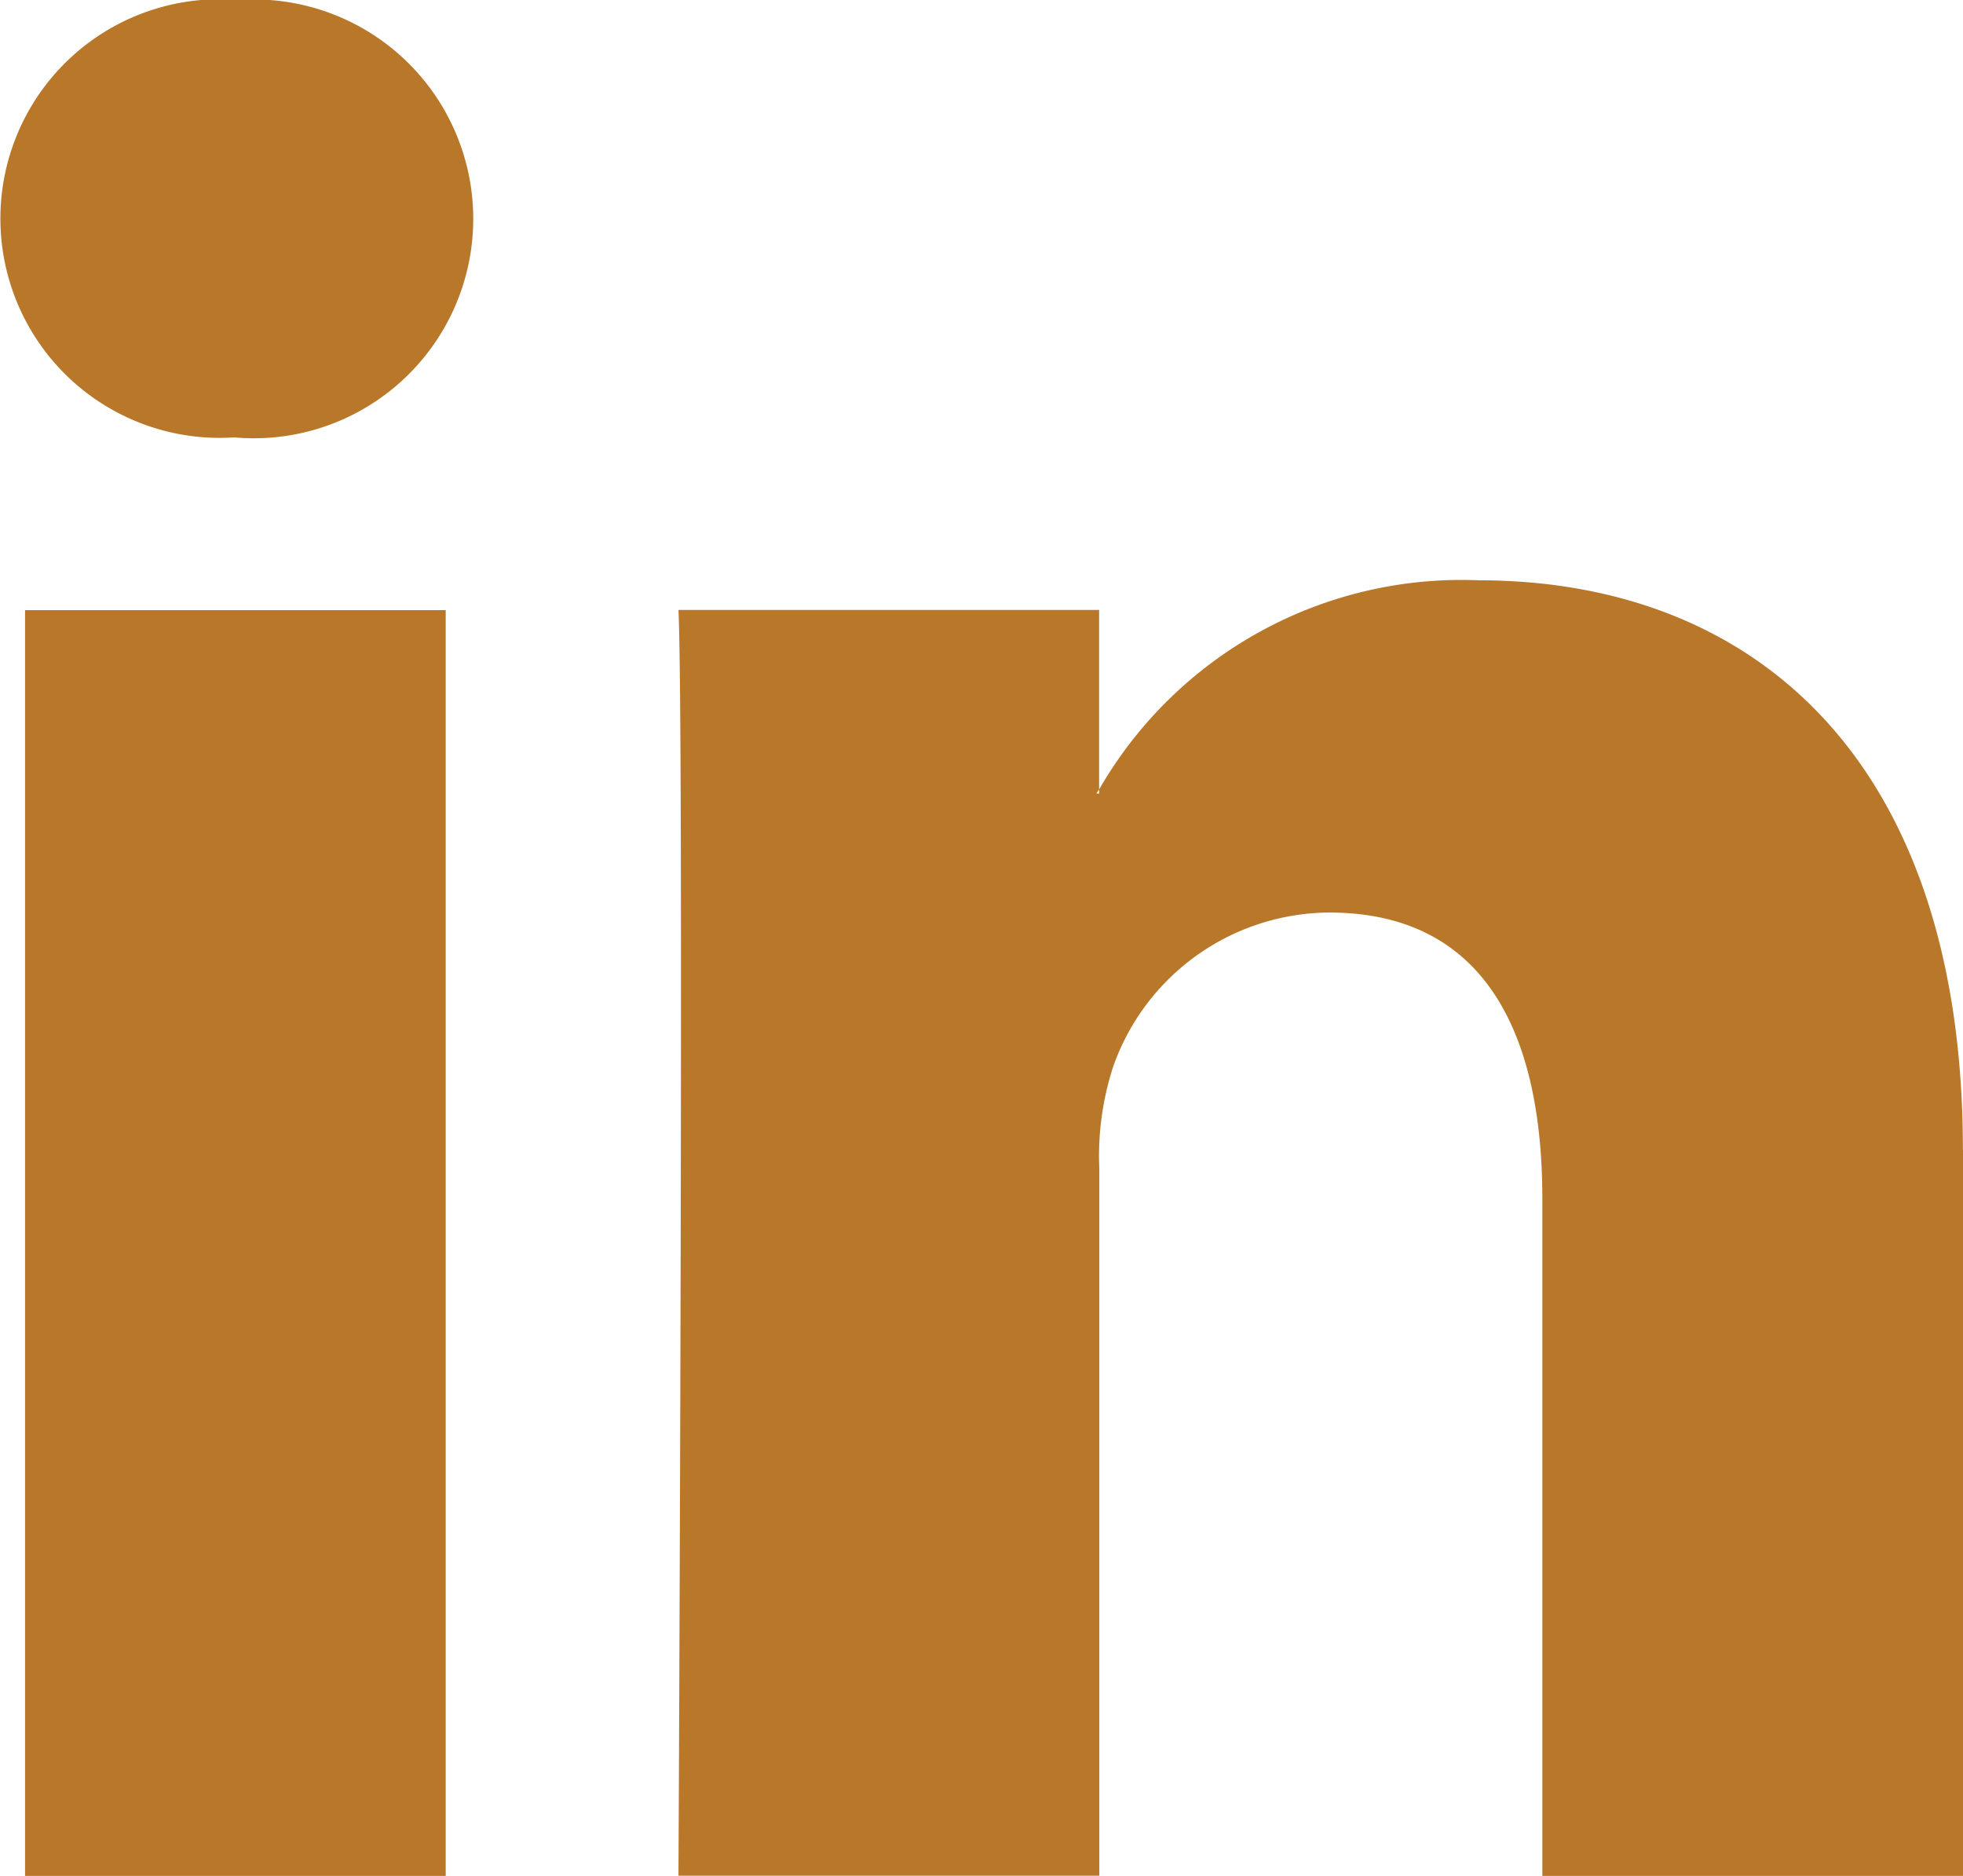 <svg xmlns="http://www.w3.org/2000/svg" width="20.444" height="19.535" viewBox="0 0 20.444 19.535">
  <g id="Group_205" data-name="Group 205" transform="translate(-1029 -42.948)">
    <g id="Group_204" data-name="Group 204" transform="translate(-216.611 -4435.344)">
      <path id="Path_18" data-name="Path 18" d="M1266.055,4490.269v7.558h-4.381v-7.052c0-1.771-.634-2.98-2.22-2.98a2.4,2.4,0,0,0-2.248,1.6,3.005,3.005,0,0,0-.146,1.068v7.362h-4.383s.059-11.943,0-13.181h4.381v1.869c-.009.014-.02.029-.028.043h.028v-.043a4.354,4.354,0,0,1,3.95-2.178c2.884,0,5.046,1.884,5.046,5.932Zm-17.964-11.977a2.284,2.284,0,1,0-.058,4.556h.029a2.285,2.285,0,1,0,.029-4.556Zm-2.219,19.535h4.381v-13.181h-4.381Zm0,0" transform="translate(0 0)" fill="#b9772a"/>
    </g>
  </g>
</svg>
